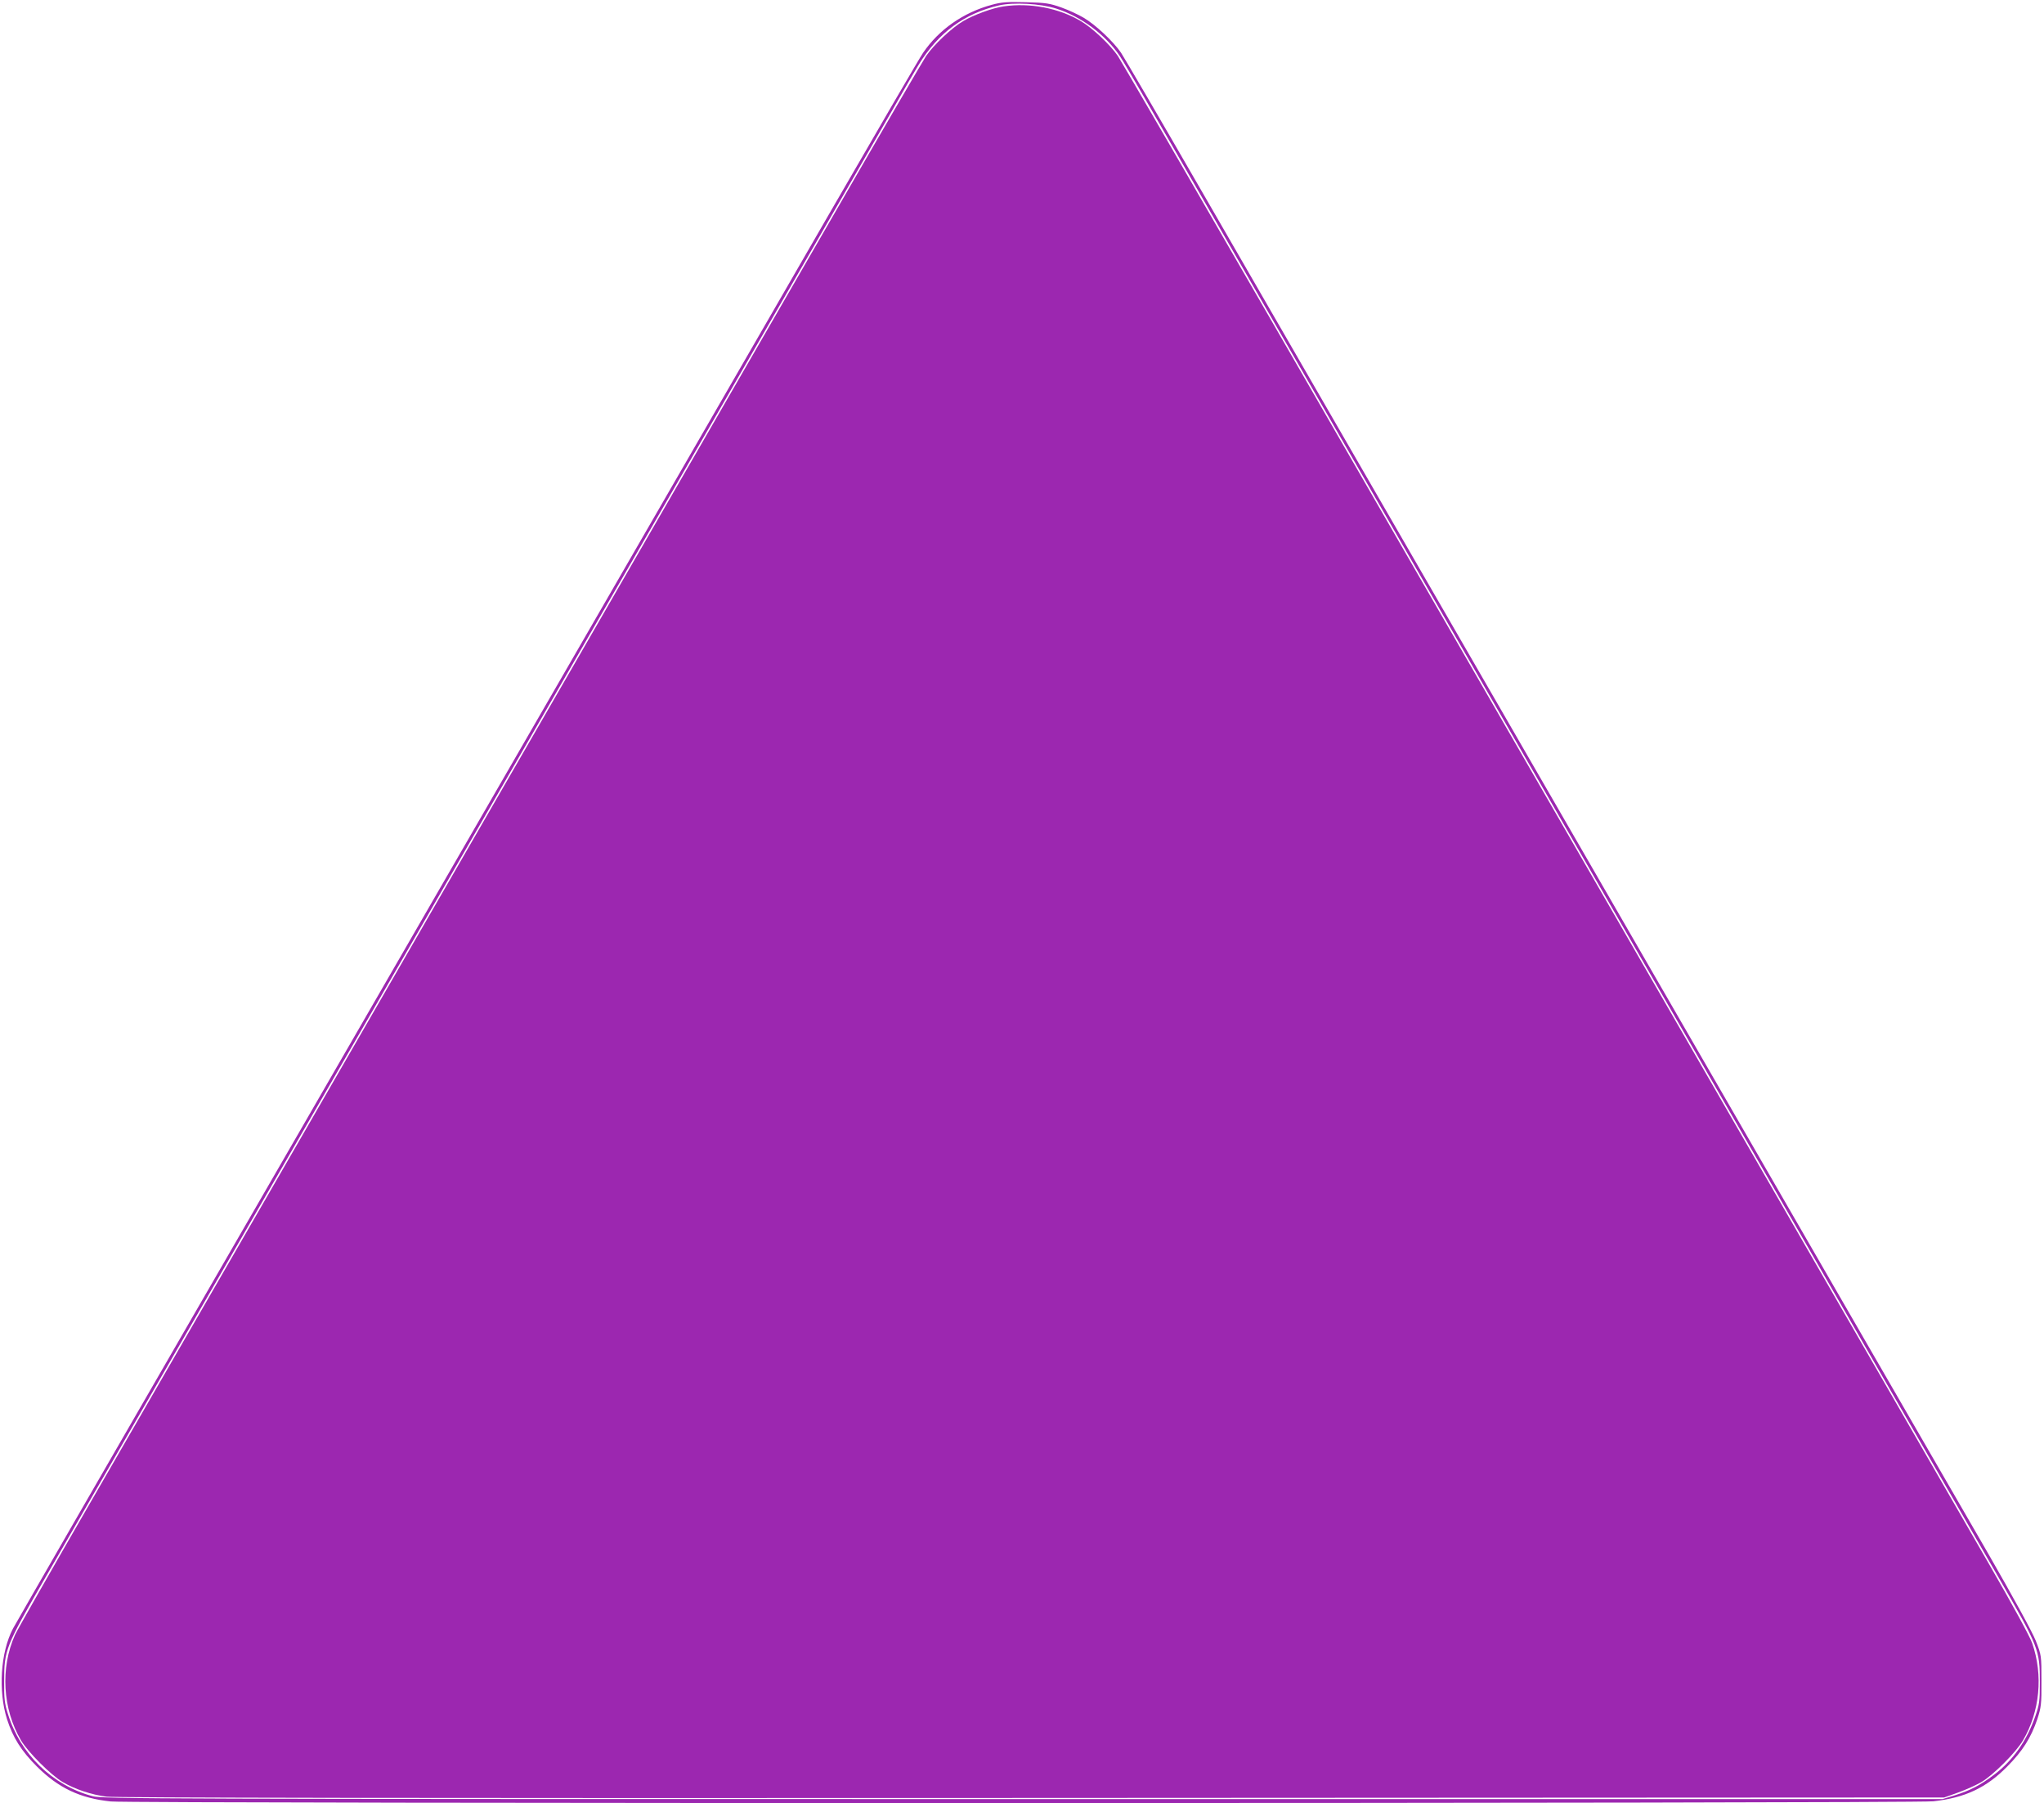 <?xml version="1.0" standalone="no"?>
<!DOCTYPE svg PUBLIC "-//W3C//DTD SVG 20010904//EN"
 "http://www.w3.org/TR/2001/REC-SVG-20010904/DTD/svg10.dtd">
<svg version="1.0" xmlns="http://www.w3.org/2000/svg"
 width="1280pt" height="1129pt" viewBox="0 0 1280 1129"
 preserveAspectRatio="xMidYMid meet">
<g transform="translate(0,1129) scale(0.1,-0.1)"
fill="#9c27b0" stroke="none">
<path d="M6211 11260 c-178 -48 -331 -155 -430 -300 -21 -30 -284 -482 -586
-1005 -301 -522 -664 -1150 -805 -1395 -393 -681 -792 -1371 -1550 -2685 -746
-1292 -1145 -1983 -1550 -2685 -567 -982 -1198 -2076 -1209 -2098 -78 -149
-93 -390 -37 -567 37 -115 89 -198 186 -295 135 -135 271 -200 464 -220 134
-14 11286 -13 11413 1 198 22 331 84 463 218 96 97 148 179 188 296 24 74 27
93 26 240 0 159 0 160 -35 250 -21 54 -142 275 -303 555 -148 256 -454 785
-679 1175 -385 667 -746 1292 -1397 2420 -152 264 -472 818 -710 1230 -396
686 -667 1156 -1397 2420 -143 248 -473 819 -733 1270 -260 451 -490 845 -510
875 -48 70 -159 175 -234 219 -32 19 -94 48 -139 64 -73 26 -97 30 -222 33
-117 3 -152 1 -214 -16z m404 -24 c157 -50 309 -164 399 -299 21 -32 86 -143
145 -245 60 -103 177 -306 261 -452 84 -146 210 -364 280 -485 70 -121 205
-355 300 -520 95 -165 223 -385 283 -490 60 -104 117 -203 127 -220 29 -50
273 -473 430 -745 81 -140 205 -356 277 -480 71 -124 197 -342 280 -485 82
-143 228 -395 323 -560 95 -165 221 -383 280 -485 188 -325 299 -517 488 -845
102 -176 252 -437 335 -580 82 -143 217 -377 300 -520 82 -143 207 -359 277
-480 337 -585 476 -826 580 -1005 62 -107 179 -310 260 -450 81 -140 207 -358
280 -485 248 -429 254 -446 254 -650 0 -116 -3 -139 -28 -210 -53 -154 -140
-278 -259 -368 -86 -65 -146 -97 -247 -129 l-75 -23 -5760 0 c-5467 0 -5763 1
-5825 18 -251 67 -454 265 -531 517 -20 62 -24 97 -23 200 0 199 8 219 254
645 73 127 199 345 280 485 186 322 365 632 560 970 84 146 210 364 280 485
70 121 195 337 277 480 83 143 209 361 280 485 72 124 190 329 263 455 123
213 231 400 560 970 70 121 205 355 300 520 187 324 399 691 600 1040 70 121
187 324 260 450 151 261 132 228 277 480 60 105 188 325 283 490 95 165 230
399 300 520 115 199 194 336 540 935 59 102 169 293 245 425 75 132 151 263
168 290 124 201 285 320 502 371 91 21 260 12 360 -20z"/>
<path d="M6285 11250 c-70 -10 -187 -53 -253 -92 -73 -43 -185 -149 -232 -218
-20 -30 -275 -467 -565 -970 -684 -1186 -3539 -6132 -3925 -6800 -164 -283
-499 -864 -745 -1290 -246 -426 -458 -798 -471 -827 -93 -207 -78 -464 38
-661 43 -73 187 -217 260 -260 76 -45 181 -80 275 -92 53 -7 1940 -10 5793 -8
l5715 3 87 31 c48 17 114 47 145 65 74 43 218 187 261 261 106 180 128 409 58
609 -14 41 -127 248 -274 502 -137 238 -671 1163 -1187 2057 -516 894 -1247
2161 -1625 2815 -378 655 -1118 1937 -1645 2850 -527 913 -975 1685 -995 1715
-47 69 -159 175 -232 218 -138 82 -320 116 -483 92z"/>
</g>
</svg>
